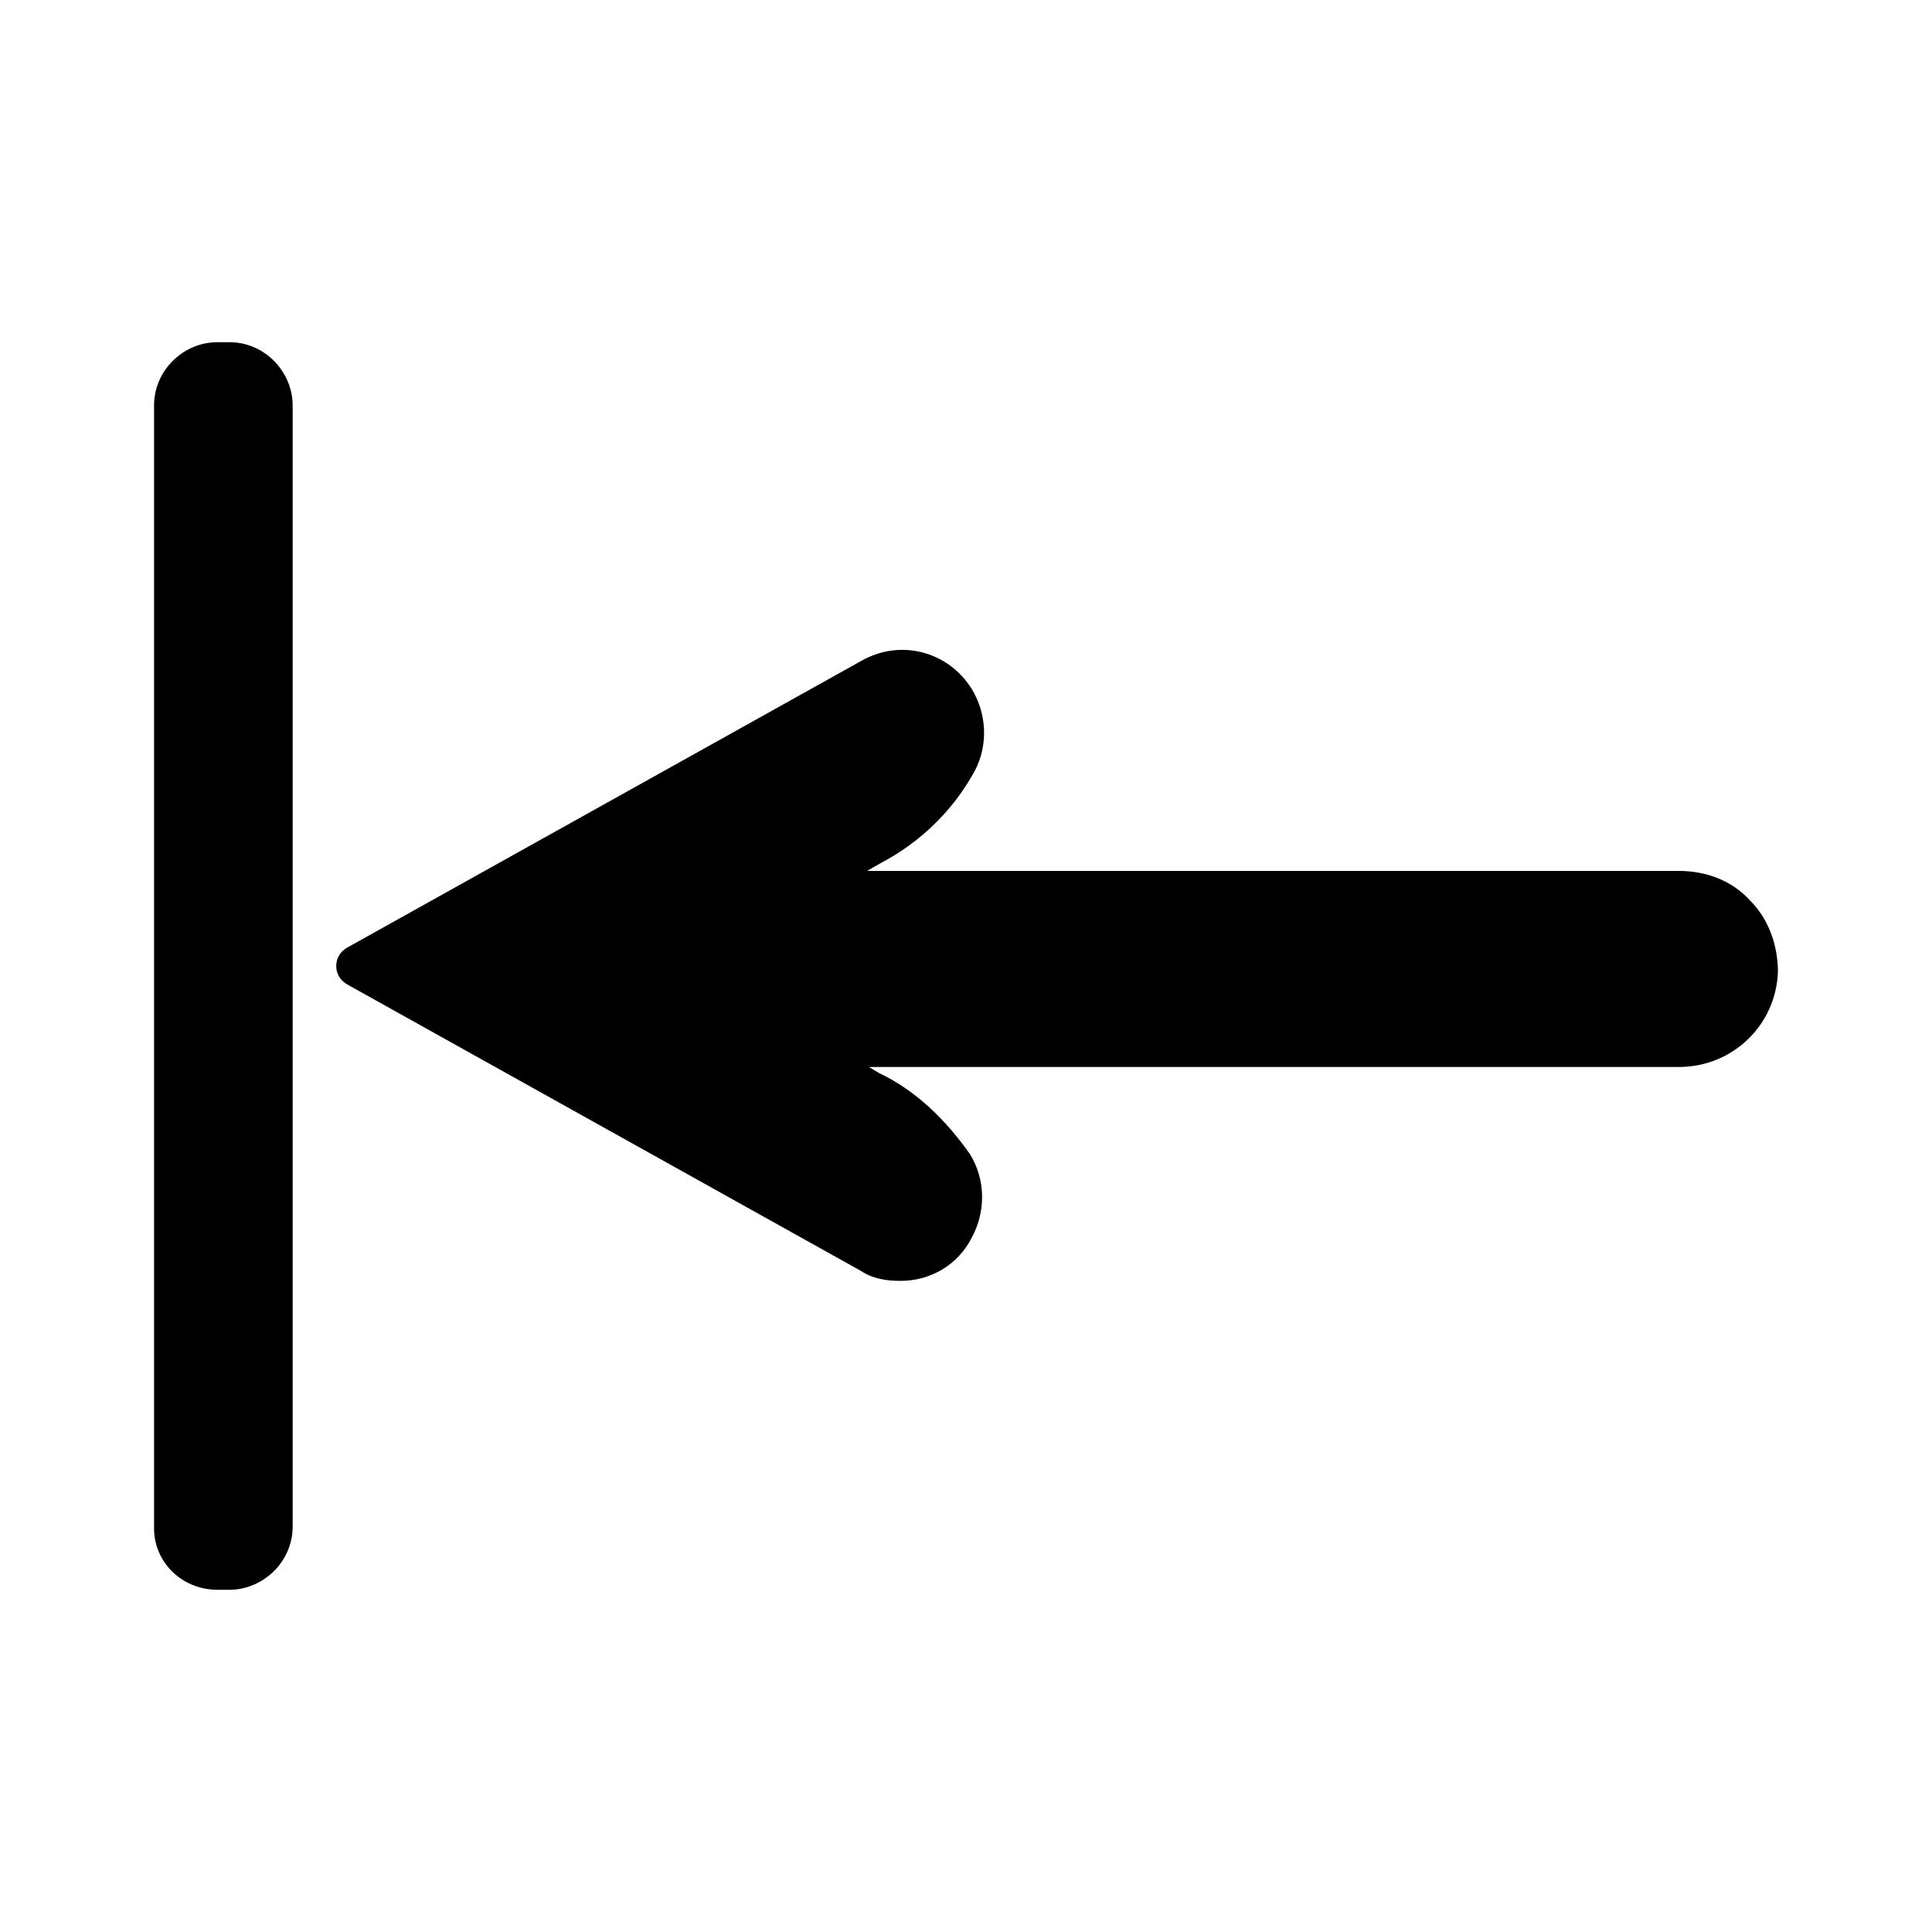<?xml version="1.0" encoding="UTF-8"?>
<!-- Uploaded to: ICON Repo, www.iconrepo.com, Generator: ICON Repo Mixer Tools -->
<svg fill="#000000" width="800px" height="800px" version="1.1" viewBox="144 144 512 512" xmlns="http://www.w3.org/2000/svg">
 <g>
  <path d="m373.76 374.81 3.672-2.098c9.973-5.246 18.367-13.121 24.141-23.09 4.199-6.824 4.199-15.219 0.523-22.043-5.773-10.496-18.895-14.695-29.914-8.398l-136.45 76.098c-1.574 1.051-2.625 2.625-2.625 4.723s1.051 3.672 2.625 4.723l136.45 76.098c3.148 2.098 6.824 2.625 10.496 2.625 7.871 0 15.219-4.199 18.895-11.547 3.672-6.824 3.672-15.219-0.523-22.043-6.297-8.922-14.168-16.793-24.141-21.516l-2.625-1.574 214.64-0.004c14.168 0 25.715-11.02 26.238-25.191 0-7.348-2.625-14.168-7.348-18.895-4.723-5.246-11.547-7.871-18.895-7.871z"/>
  <path d="m201.62 565.31h3.148c8.922 0 16.793-7.348 16.793-16.793v-297.04c0-8.922-7.348-16.793-16.793-16.793h-3.148c-8.922 0-16.793 7.348-16.793 16.793v297.56c-0.004 8.922 7.344 16.27 16.793 16.27z"/>
 </g>
</svg>